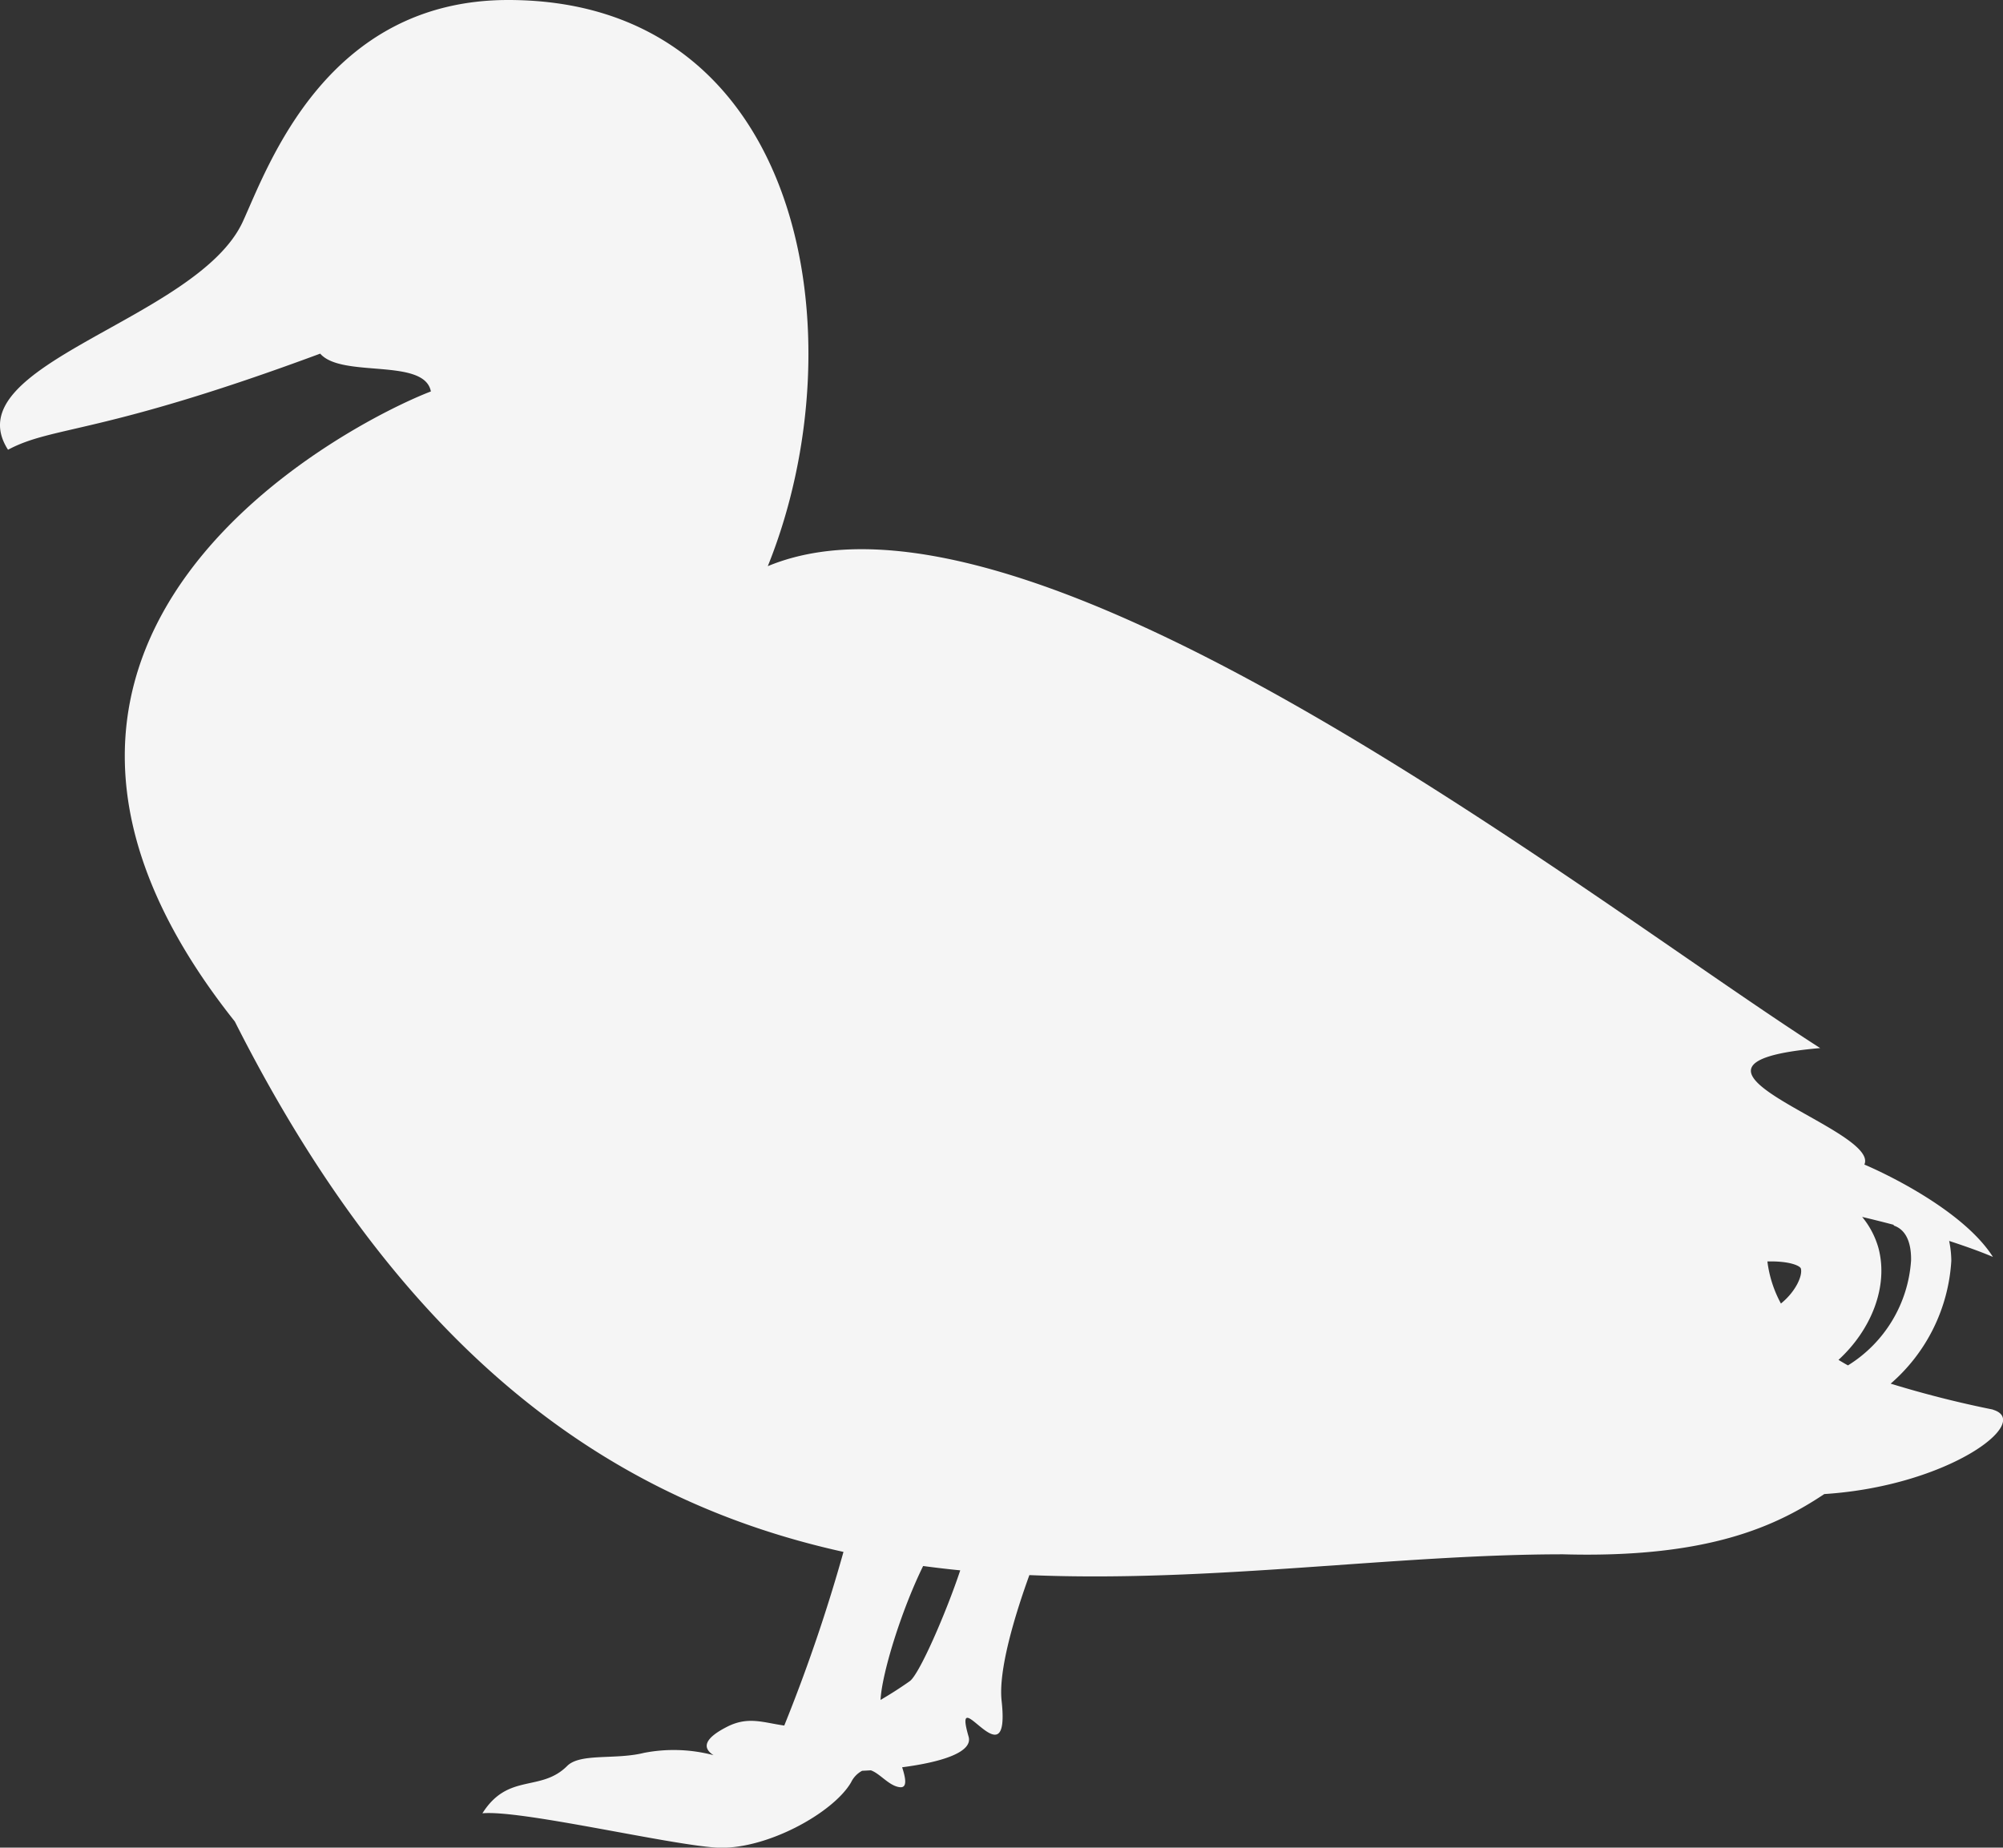 <svg xmlns="http://www.w3.org/2000/svg" xmlns:xlink="http://www.w3.org/1999/xlink" width="160.684" height="148.25" viewBox="0 0 160.684 148.25">
  <rect x="0" y="0" width="160.684" height="148.25" fill="#333333" stroke="none"/>
  <defs>
    <clipPath id="clip-path">
      <rect id="長方形_196" data-name="長方形 196" width="160.684" height="148.25" fill="#f5f5f5"/>
    </clipPath>
  </defs>
  <g id="duck" clip-path="url(#clip-path)">
    <path id="パス_58" data-name="パス 58" d="M159.873,113.1a84.3,84.3,0,0,1-8.2-2.08,14.146,14.146,0,0,0,4.864-9.851,7.953,7.953,0,0,0-.174-1.6c1.312.428,2.531.863,3.513,1.283-2.256-3.544-8.056-6.445-10.312-7.411,1.289-2.9-18.367-8.056-3.545-9.345-18.69-11.976-63.48-47.369-84.426-38.668C69,27.068,64.491,0,40.769,0,26.2,0,21.533,13.29,19.489,17.762,15.863,25.7-3.775,29.2.644,36.087c3.639-1.949,7.408-1.169,25.043-7.712,1.73,1.994,8.359.3,8.879,3.034C28.456,33.748-5.855,50.9,18.839,81.965c13.961,27.659,31.038,38.626,48.826,42.556a132.937,132.937,0,0,1-4.75,13.933c-1.682-.236-2.9-.764-4.59.1-1.859.944-1.994,1.7-1.082,2.278a12.5,12.5,0,0,0-5.592-.184c-2.271.568-5.1,0-6.151,1.047-2.13,2.13-4.731.523-6.8,3.8,3.073-.285,14.788,2.486,18.714,2.748s9.422-2.748,10.862-5.235a2.06,2.06,0,0,1,.885-.924c.233-.012.466-.023.7-.038.753.263,1.478,1.277,2.345,1.356.56.051.48-.639.165-1.6,3.286-.427,5.685-1.24,5.332-2.458-1.387-4.776,3.4,3.926,2.648-2.879-.273-2.461,1.069-6.883,2.227-10.083,14.679.618,29.388-1.668,42.825-1.668,11.6.322,17.078-2.256,20.945-4.834,9.989-.644,16.756-5.8,13.534-6.767M72.983,134.893c-.851.6-1.616,1.079-2.344,1.505.1-2.07,1.63-7.1,3.416-10.745.992.132,1.984.25,2.977.348-1.1,3.313-3.274,8.345-4.05,8.892m78.945-36.616-.018.055c1.186.393,1.419,1.74,1.4,2.8a10.736,10.736,0,0,1-5.06,8.423c-.26-.138-.51-.291-.763-.441,2.655-2.433,4.03-5.93,3.2-9a6.855,6.855,0,0,0-1.3-2.471c.842.2,1.686.41,2.537.635m-7.454,3.507c.154.578-.425,1.861-1.6,2.808a9.5,9.5,0,0,1-1.085-3.377c1.818-.047,2.629.364,2.686.569" transform="translate(0)" fill="#f5f5f5" fill-rule="evenodd"/>
  </g>
</svg>
